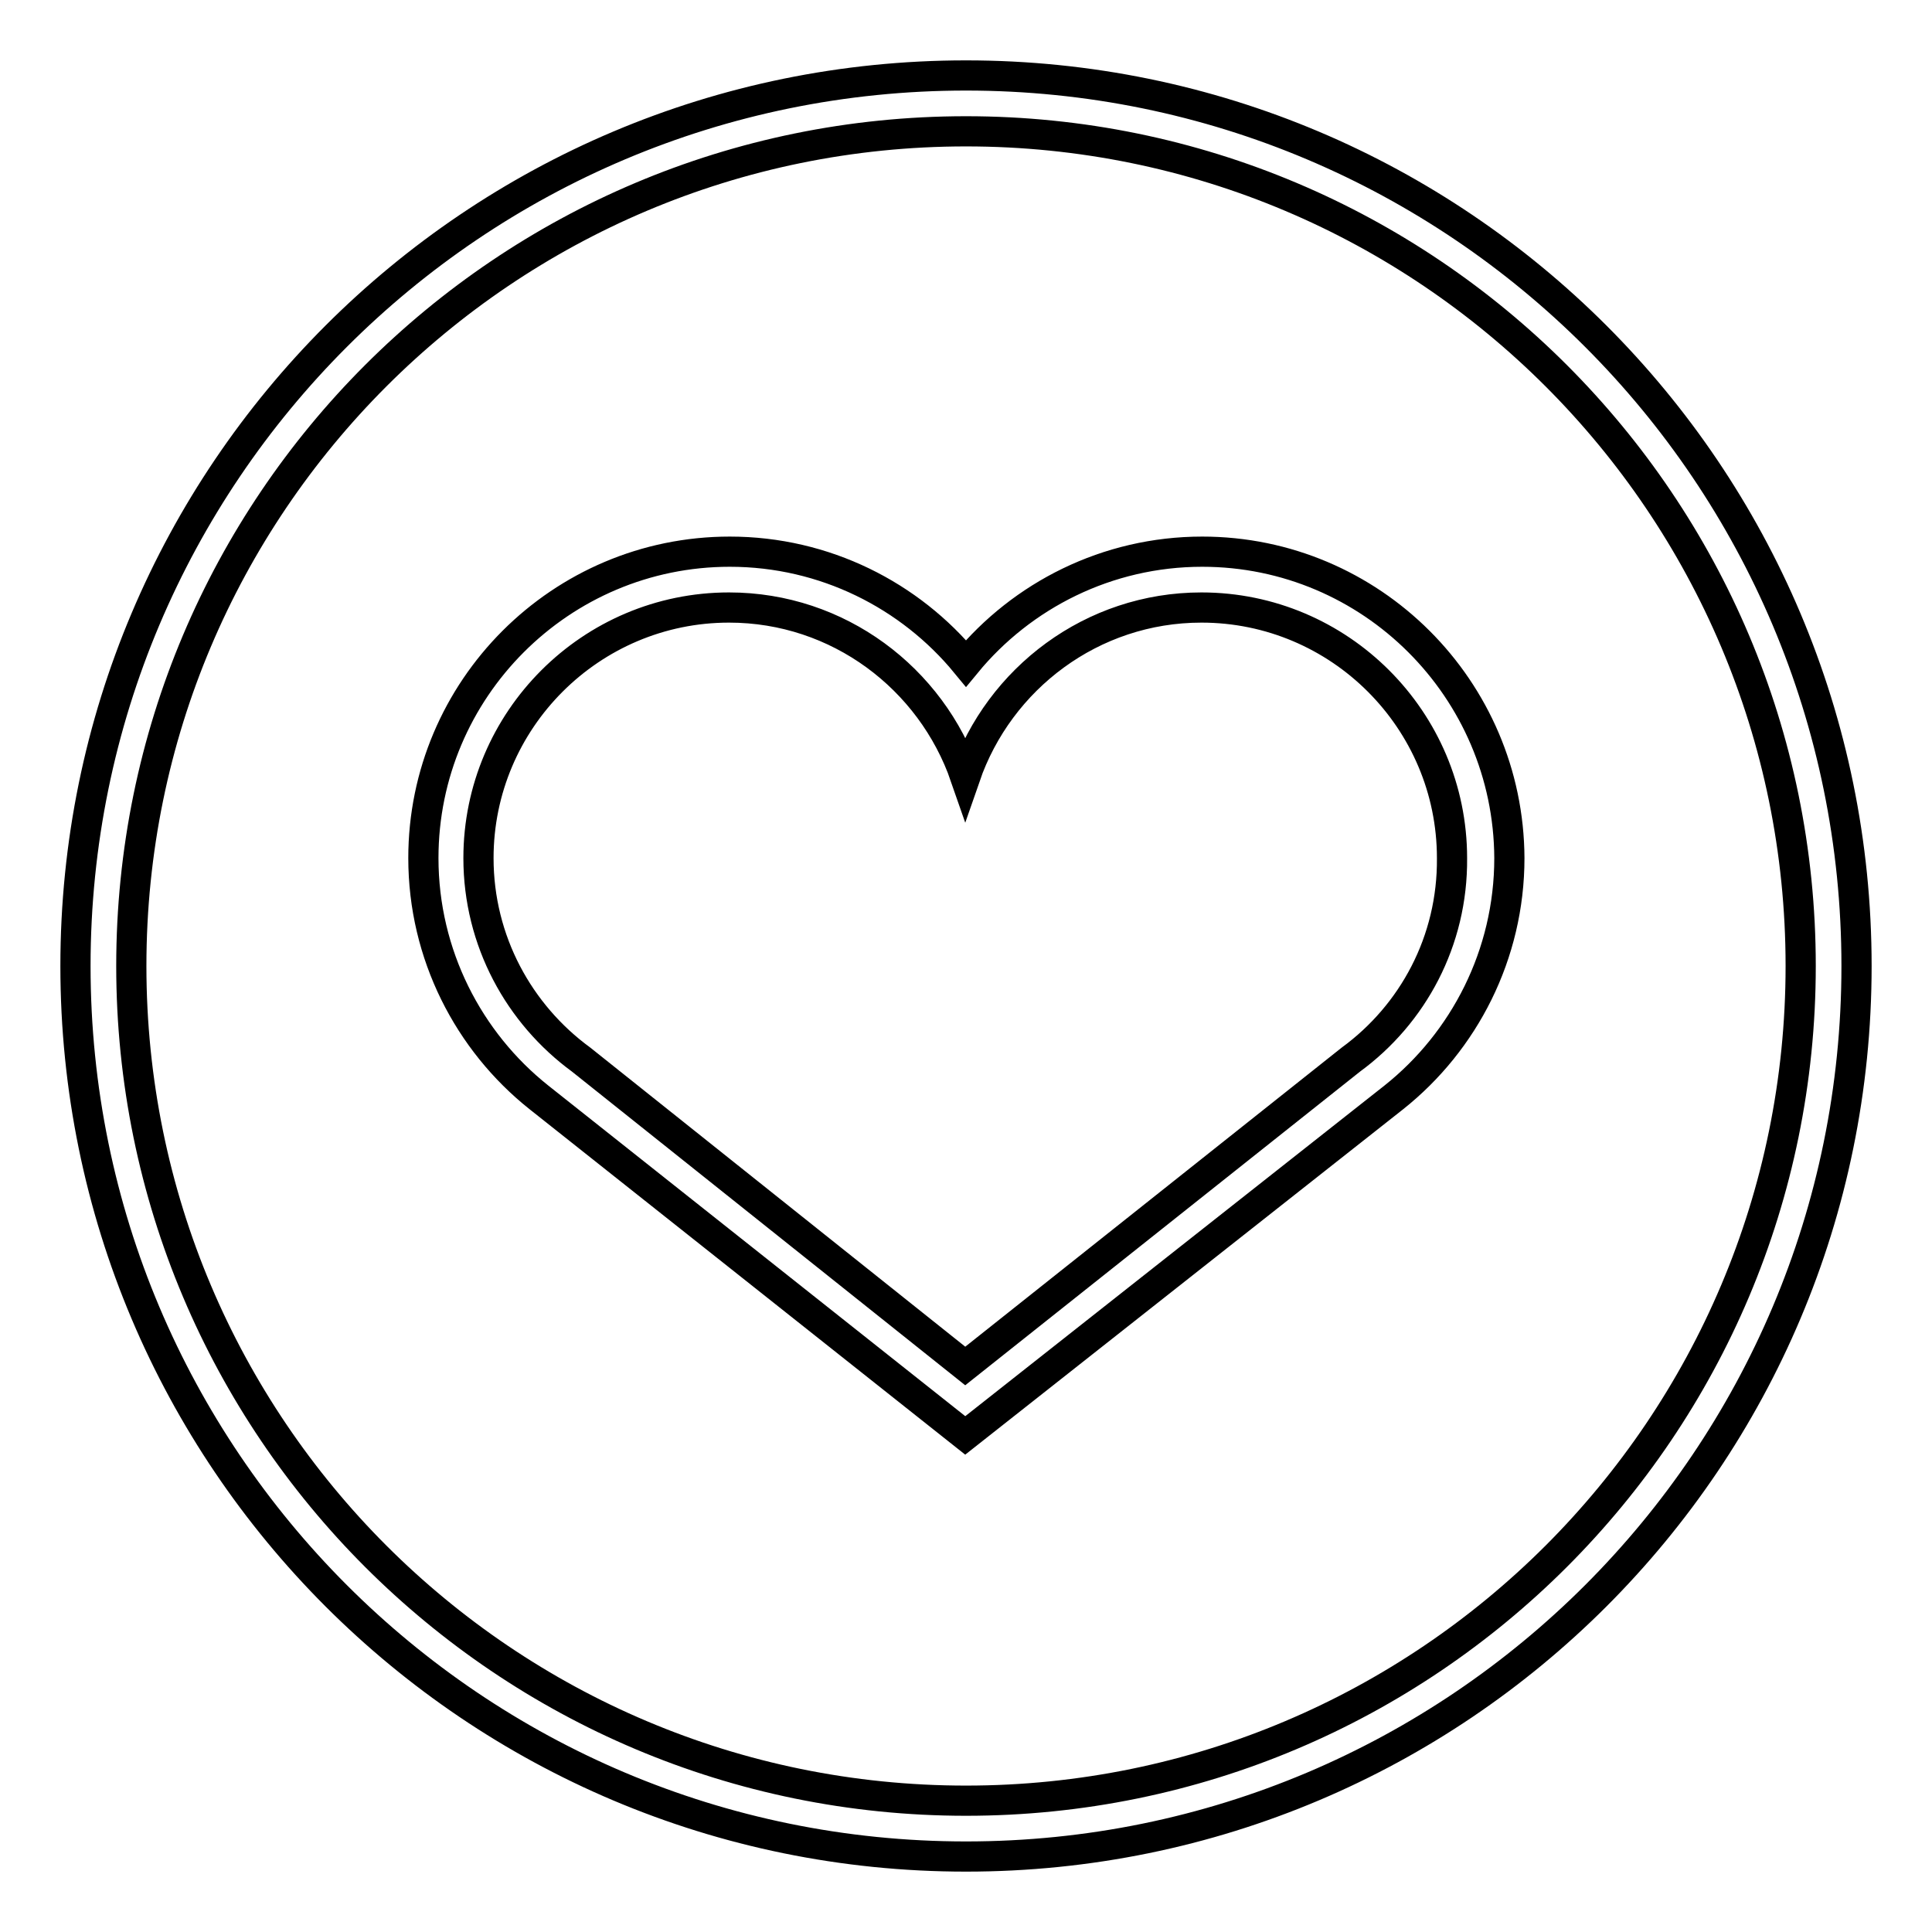 <?xml version="1.0" encoding="utf-8"?>
<!-- Svg Vector Icons : http://www.onlinewebfonts.com/icon -->
<!DOCTYPE svg PUBLIC "-//W3C//DTD SVG 1.1//EN" "http://www.w3.org/Graphics/SVG/1.1/DTD/svg11.dtd">
<svg version="1.1" xmlns="http://www.w3.org/2000/svg" xmlns:xlink="http://www.w3.org/1999/xlink" x="0px" y="0px" viewBox="0 0 256 256" enable-background="new 0 0 256 256" xml:space="preserve">
<g> <path stroke-width="4" fill-opacity="0" stroke="#000000"  d="M128,10C62.8,10,10,62.8,10,128c0,65.2,52.8,118,118,118c65.2,0,118-52.8,118-118C246,62.8,193.2,10,128,10 z M128,238.6c-61.1,0-110.6-49.5-110.6-110.6C17.4,66.9,66.9,17.4,128,17.4c61.1,0,110.6,49.5,110.6,110.6 C238.6,189.1,189.1,238.6,128,238.6z M159.3,73.1c-12.6,0-23.9,5.8-31.3,14.8c-7.4-9-18.7-14.8-31.3-14.8 c-22.4,0-40.6,18.2-40.6,40.6c0,12.8,6,24.3,15.3,31.7l0,0l56.5,44.8l56.8-44.8l0,0c9.3-7.4,15.3-18.9,15.3-31.7 C199.9,91.3,181.7,73.1,159.3,73.1z M179,140.4L179,140.4L127.9,181L77,140.4l0,0c-8.2-6-13.6-15.7-13.6-26.7 c0-18.3,14.9-33.2,33.2-33.2c14.5,0,26.8,9.4,31.3,22.4c4.5-13,16.8-22.4,31.3-22.4c18.3,0,33.2,14.9,33.2,33.2 C192.5,124.7,187.2,134.4,179,140.4z"/></g>
</svg>